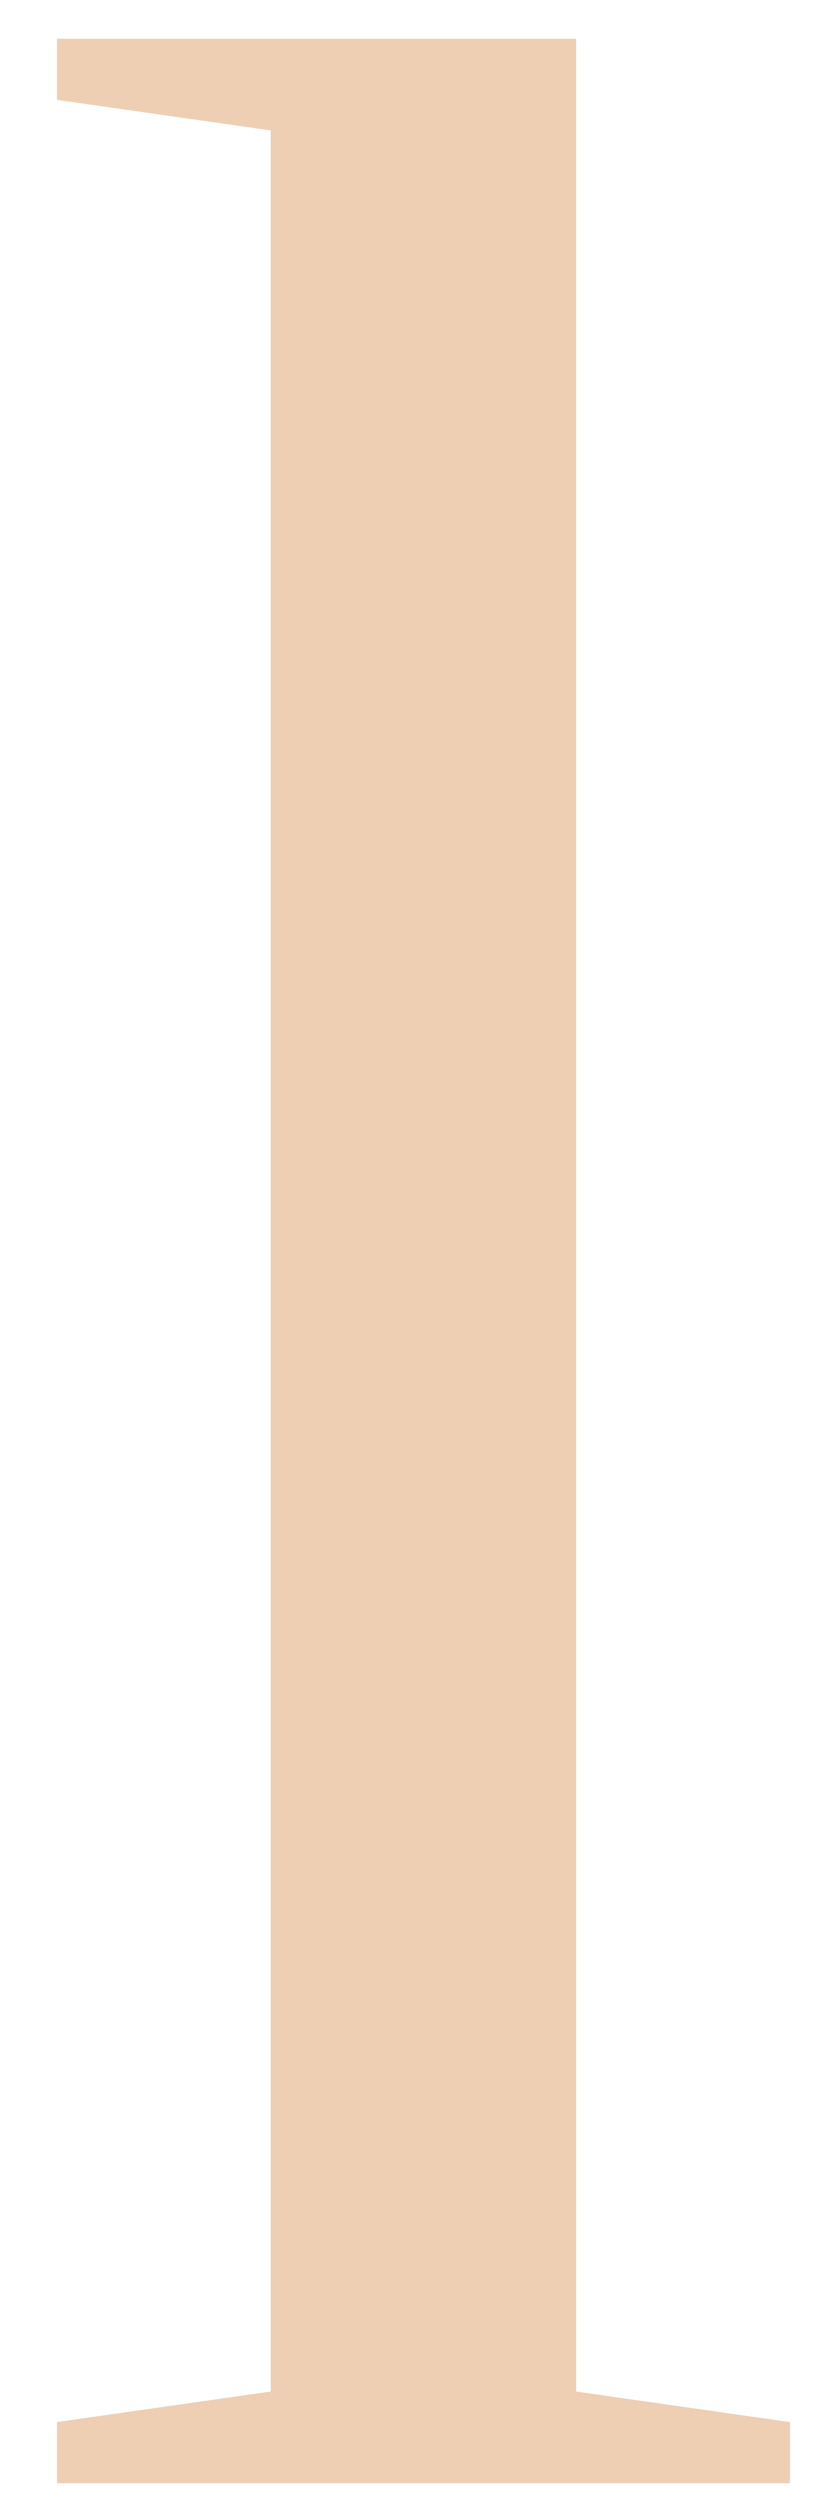<?xml version="1.0" encoding="UTF-8"?> <svg xmlns="http://www.w3.org/2000/svg" width="12" height="36" viewBox="0 0 12 36" fill="none"> <path d="M0.82 35.758V34.878L3.9 34.438V1.878L0.82 1.438V0.558H8.3V34.438L11.38 34.878V35.758H0.82Z" fill="#EECFB3"></path> </svg> 